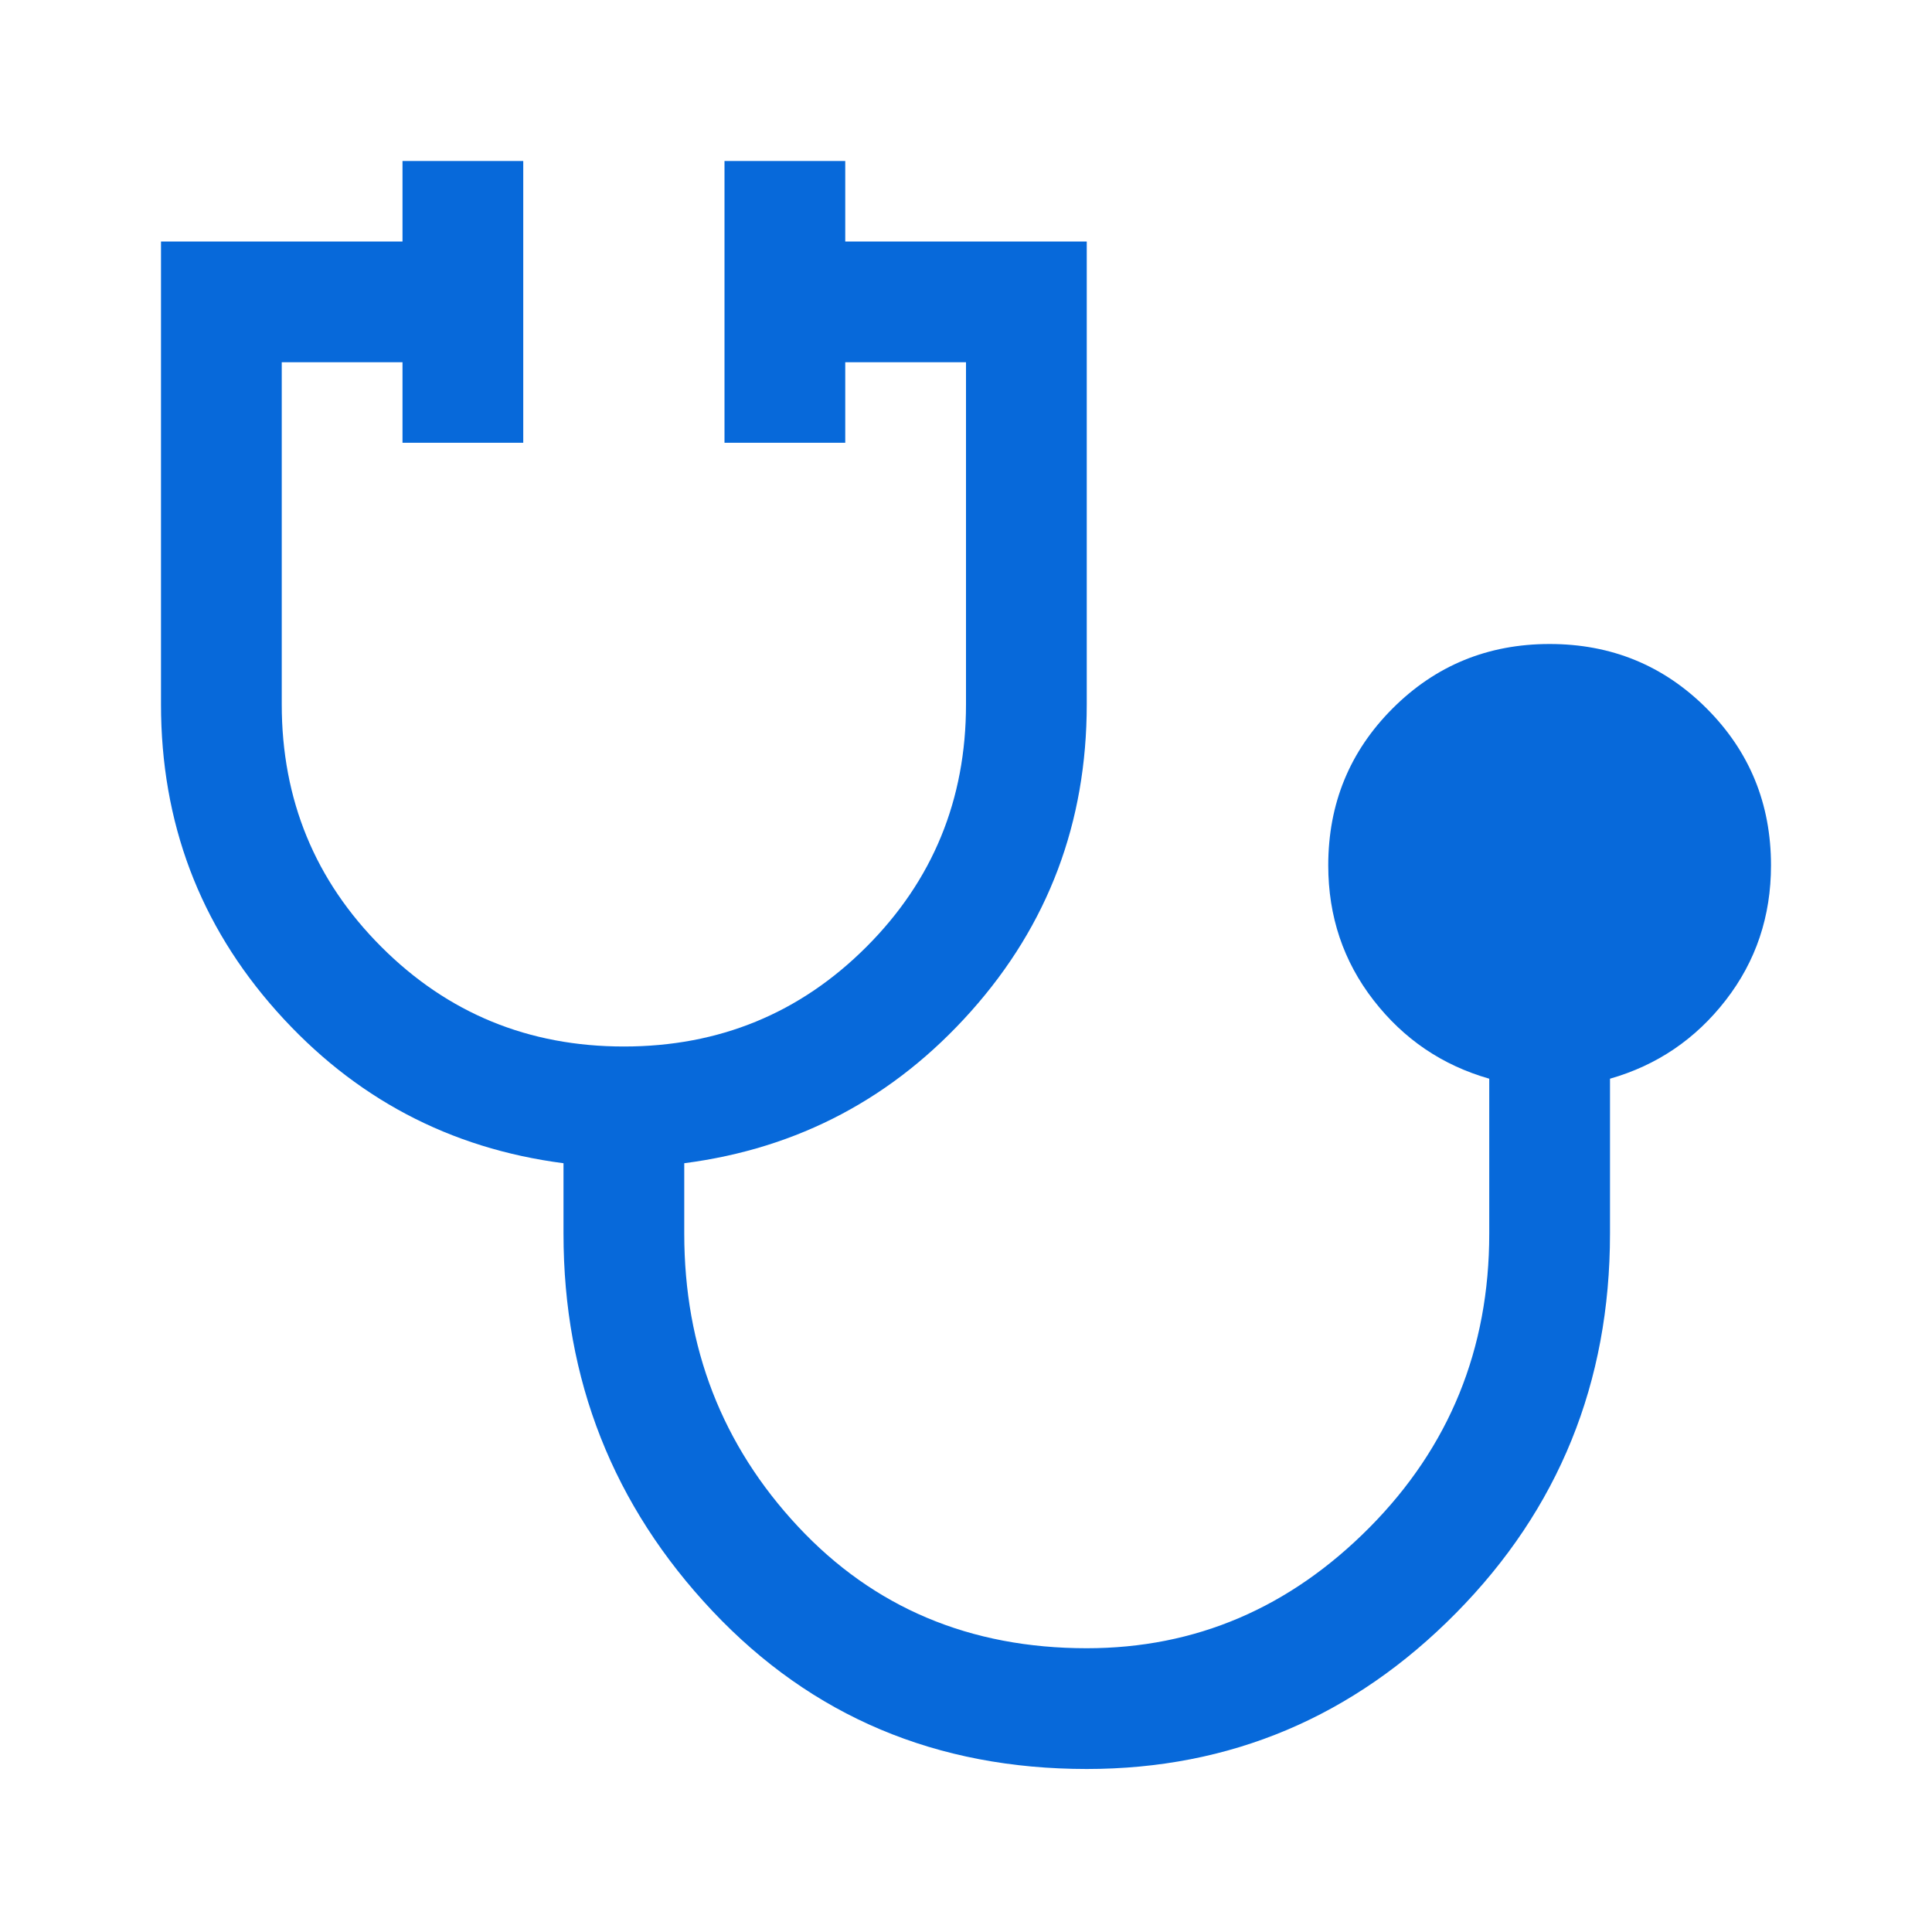 <?xml version="1.0" encoding="utf-8"?>
<svg xmlns="http://www.w3.org/2000/svg" fill="none" height="100%" overflow="visible" preserveAspectRatio="none" style="display: block;" viewBox="0 0 48 48" width="100%">
<g id="Frame">
<path d="M27 43.95C23.267 43.95 20.167 42.642 17.7 40.025C15.233 37.408 14 34.283 14 30.65V28.9C11.167 28.533 8.792 27.275 6.875 25.125C4.958 22.975 4 20.433 4 17.5V6H10V4H13V11H10V9H7V17.5C7 19.867 7.825 21.875 9.475 23.525C11.125 25.175 13.133 26 15.5 26C17.867 26 19.875 25.175 21.525 23.525C23.175 21.875 24 19.867 24 17.5V9H21V11H18V4H21V6H27V17.5C27 20.433 26.042 22.975 24.125 25.125C22.208 27.275 19.833 28.533 17 28.9V30.65C17 33.483 17.942 35.908 19.825 37.925C21.708 39.942 24.1 40.95 27 40.95C29.7 40.95 32.042 39.95 34.025 37.95C36.008 35.95 37 33.517 37 30.65V26.8C35.833 26.467 34.875 25.817 34.125 24.85C33.375 23.883 33 22.767 33 21.5C33 19.967 33.533 18.667 34.6 17.6C35.667 16.533 36.967 16 38.5 16C40.033 16 41.333 16.533 42.4 17.6C43.467 18.667 44 19.967 44 21.5C44 22.767 43.625 23.883 42.875 24.85C42.125 25.817 41.167 26.467 40 26.8V30.65C40 34.35 38.725 37.492 36.175 40.075C33.625 42.658 30.567 43.95 27 43.95Z" fill="#0769DA" id="Vector"/>
</g>
</svg>